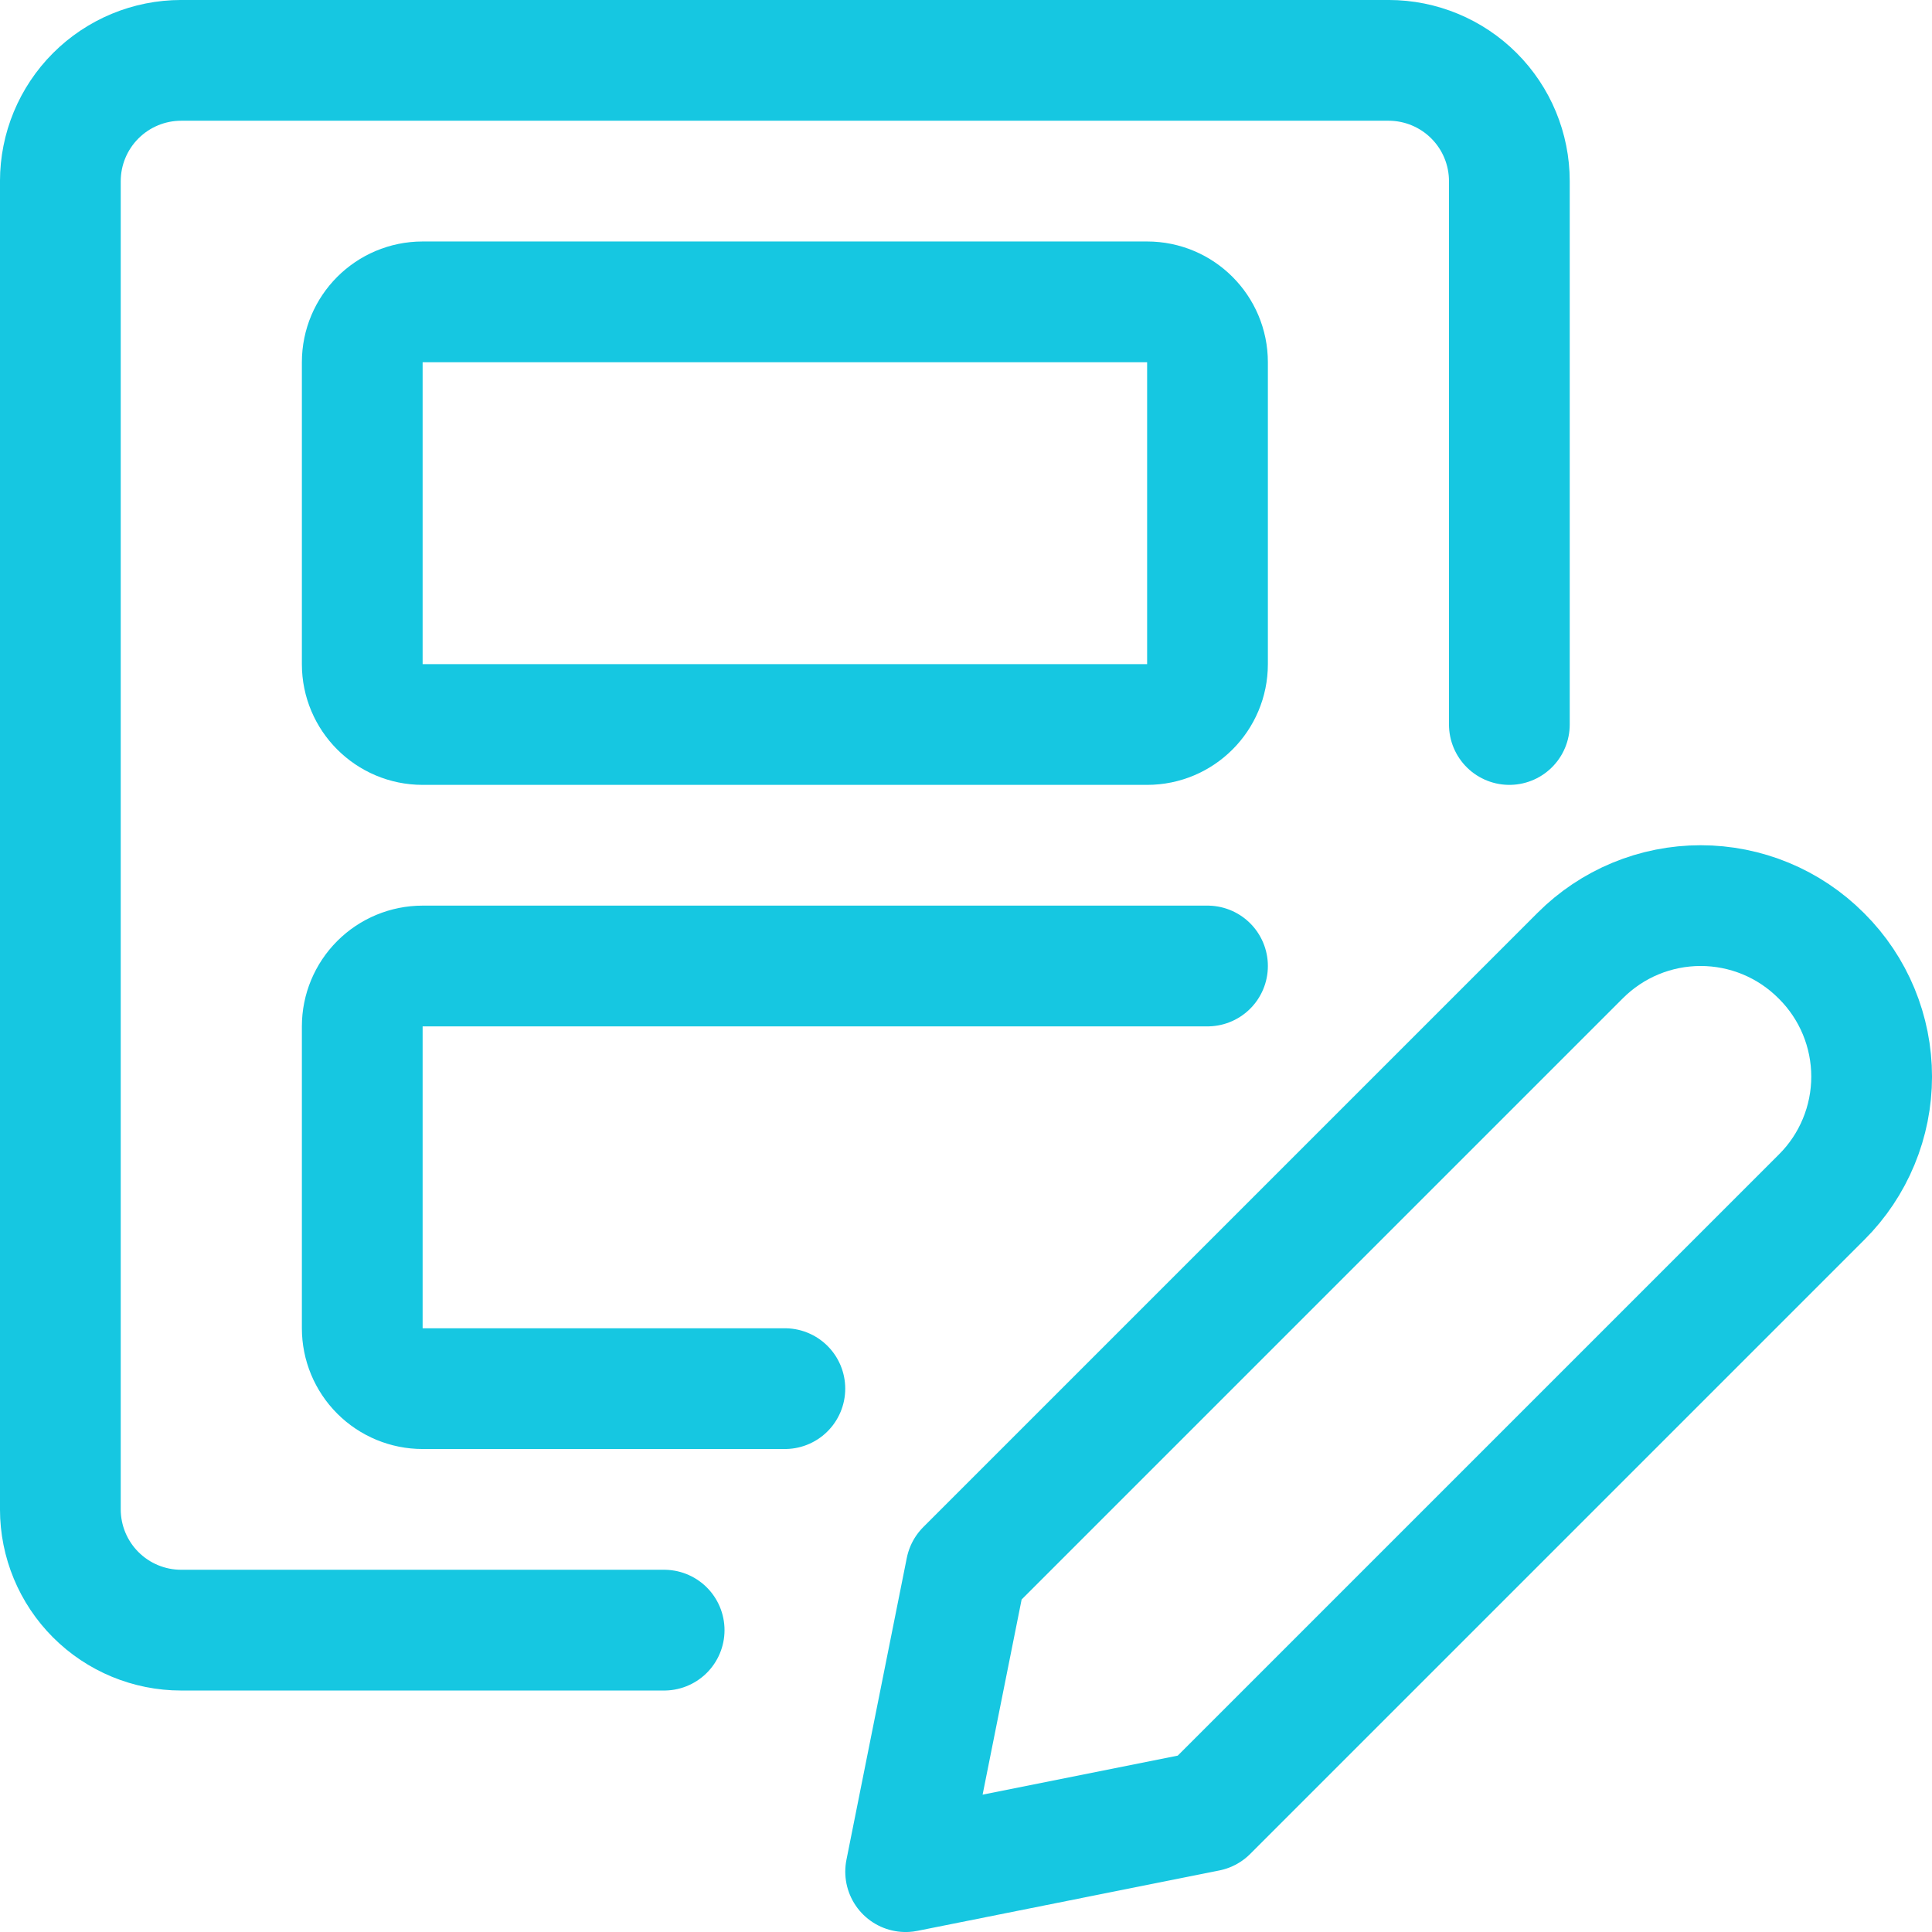<svg width="50" height="50" viewBox="0 0 50 50" fill="none" xmlns="http://www.w3.org/2000/svg">
<g clip-path="url(#clip0_316_360)">
<path d="M17.188 42.188H4.688C3.859 42.188 3.064 41.858 2.478 41.272C1.892 40.686 1.562 39.891 1.562 39.062V4.688C1.562 3.859 1.892 3.064 2.478 2.478C3.064 1.892 3.859 1.562 4.688 1.562H35.938C36.766 1.562 37.561 1.892 38.147 2.478C38.733 3.064 39.062 3.859 39.062 4.688V18.75M47.146 30.979L31.25 46.875L23.438 48.438L25 40.625L40.896 24.729C41.305 24.32 41.791 23.994 42.325 23.773C42.86 23.551 43.434 23.437 44.013 23.437C44.591 23.437 45.165 23.551 45.7 23.773C46.234 23.994 46.72 24.32 47.129 24.729L47.146 24.746C47.556 25.155 47.881 25.641 48.102 26.175C48.324 26.71 48.438 27.284 48.438 27.863C48.438 28.441 48.324 29.015 48.102 29.549C47.881 30.084 47.556 30.57 47.146 30.979Z" stroke="#16C7E1" stroke-width="3.125" stroke-linecap="round" stroke-linejoin="round"/>
<path d="M20.312 35.938H10.938C10.523 35.938 10.126 35.773 9.833 35.48C9.54 35.187 9.375 34.789 9.375 34.375V26.562C9.375 26.148 9.54 25.751 9.833 25.458C10.126 25.165 10.523 25 10.938 25H31.25" stroke="#16C7E1" stroke-width="3.125" stroke-linecap="round" stroke-linejoin="round"/>
<path d="M29.688 7.812H10.938C10.075 7.812 9.375 8.512 9.375 9.375V17.188C9.375 18.05 10.075 18.75 10.938 18.75H29.688C30.55 18.75 31.25 18.05 31.25 17.188V9.375C31.25 8.512 30.55 7.812 29.688 7.812Z" stroke="#16C7E1" stroke-width="3.125" stroke-linecap="round" stroke-linejoin="round"/>
</g>
<defs>
<clipPath id="clip0_316_360">
<rect width="50" height="50" fill="white"/>
</clipPath>
</defs>
</svg>
